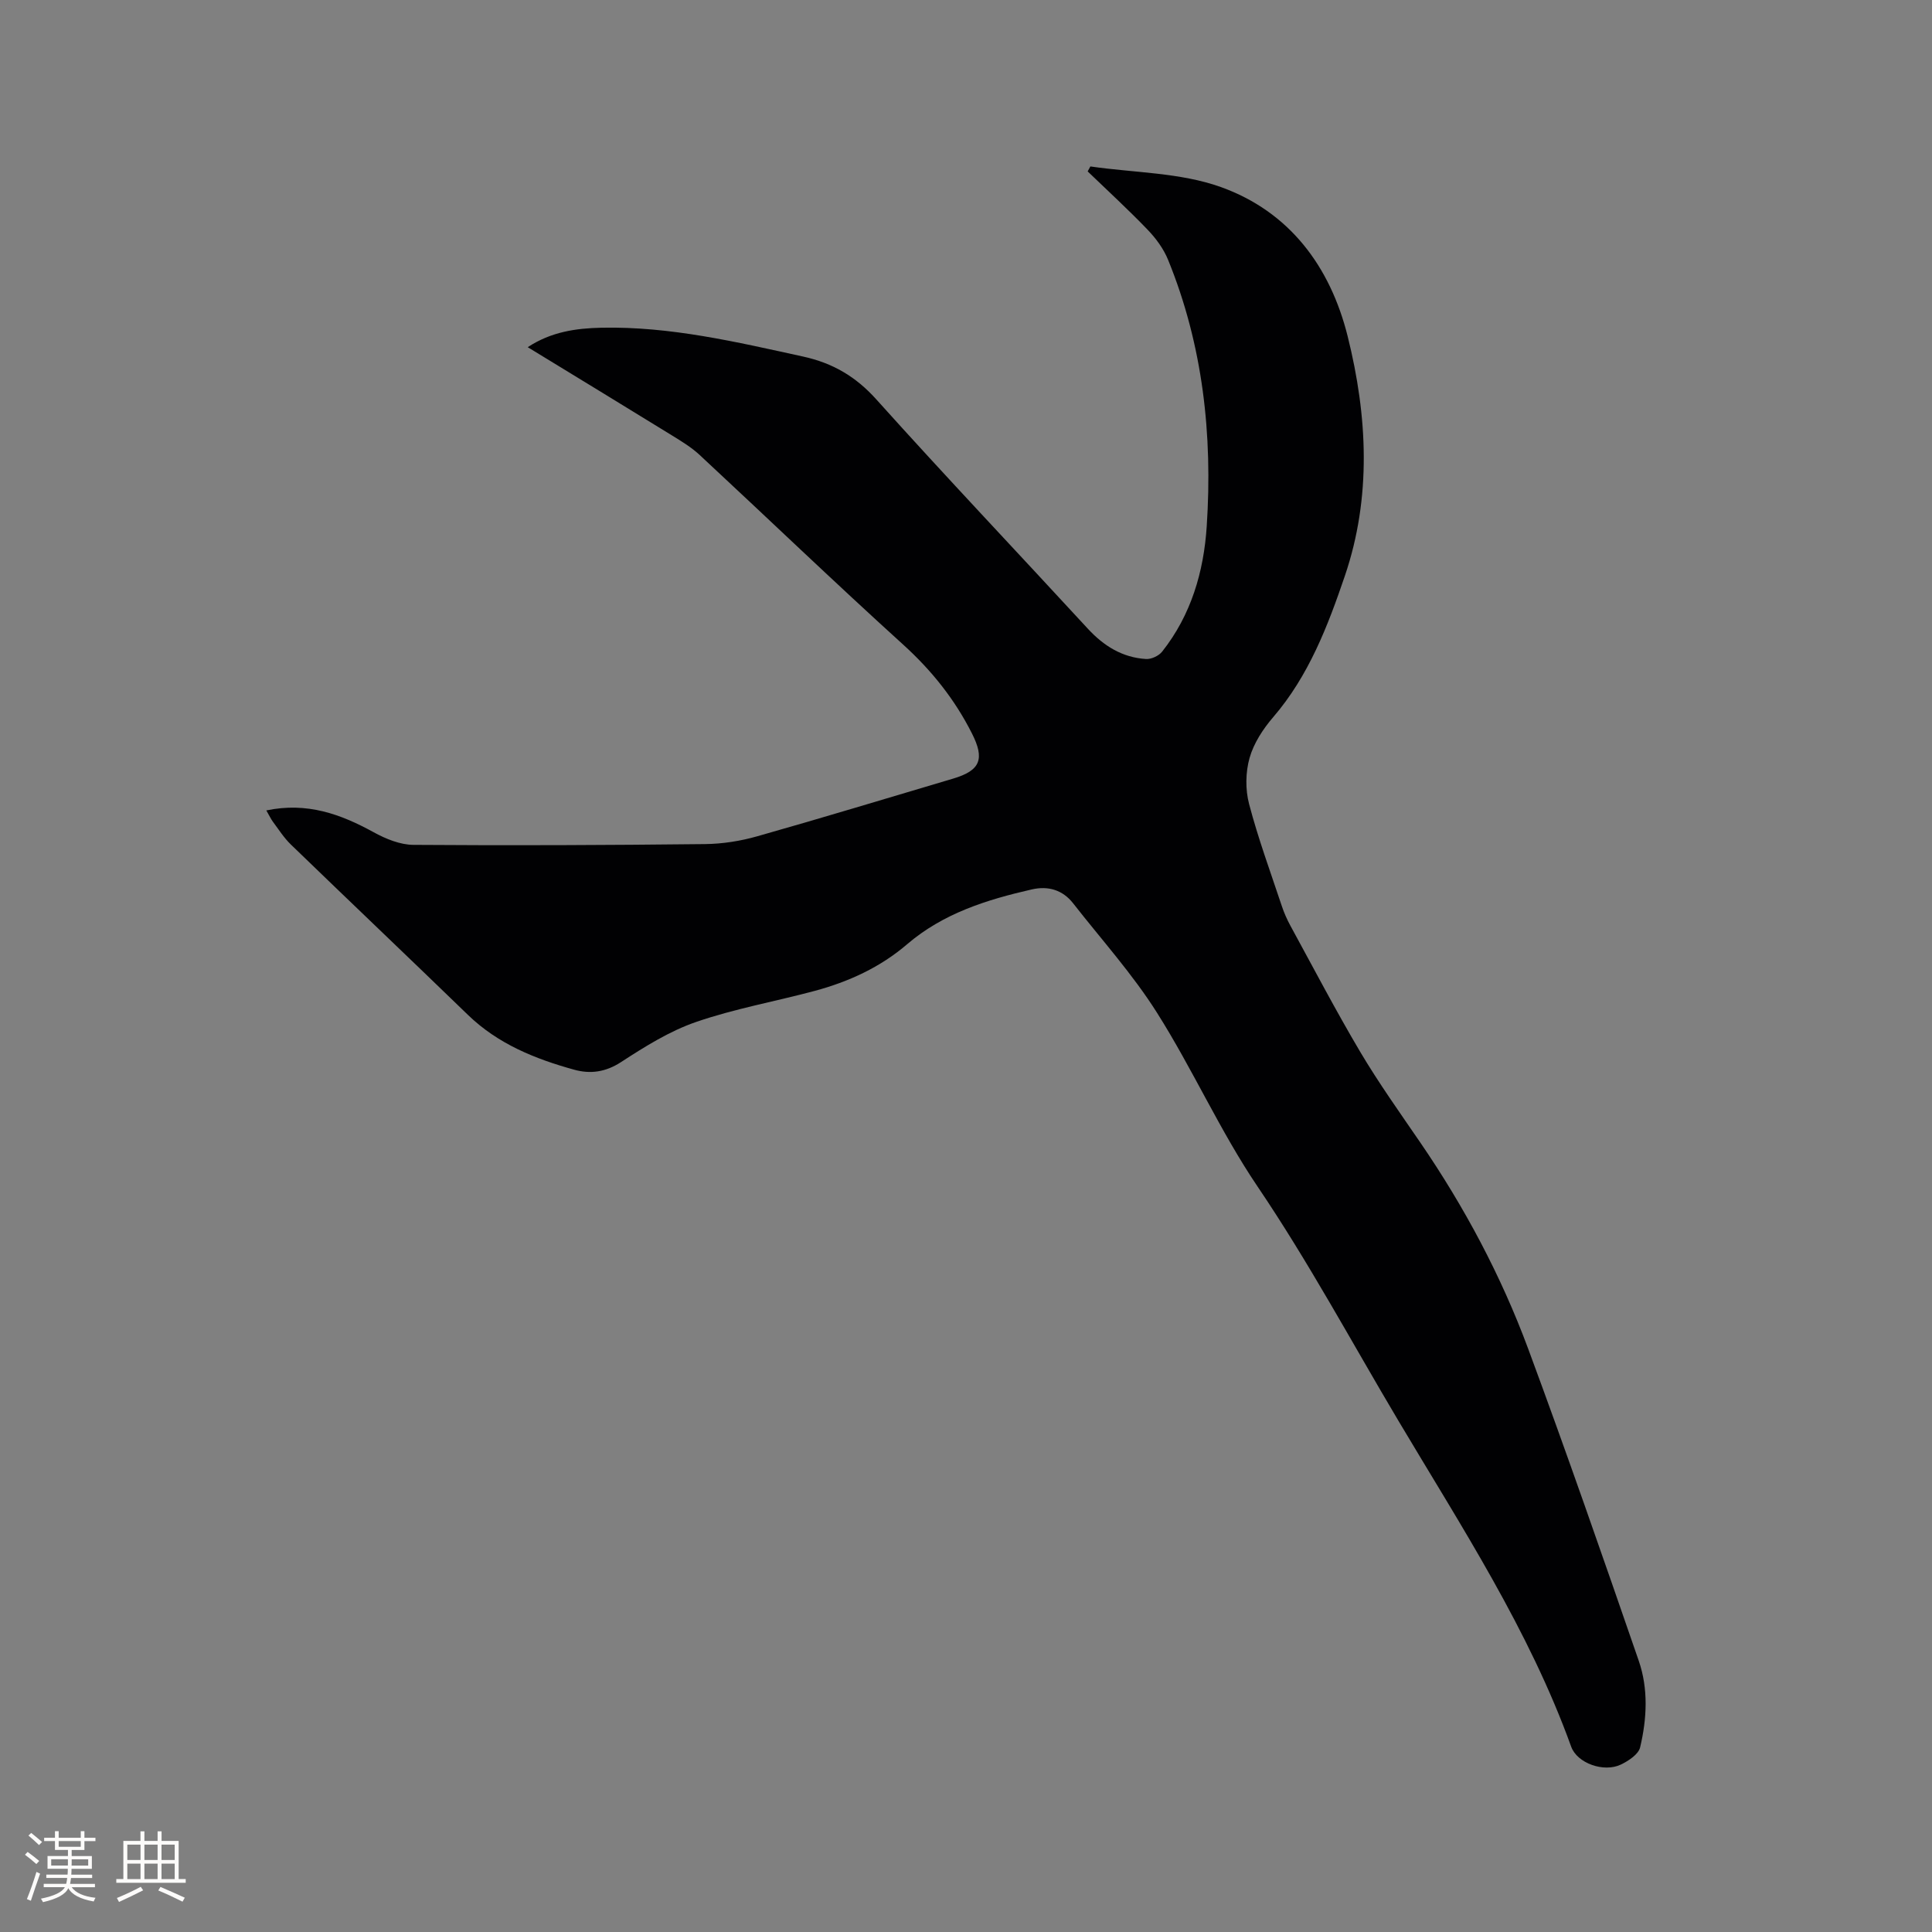 <svg enable-background="new 0 0 400 400" viewBox="0 0 400 400" xmlns="http://www.w3.org/2000/svg"><rect x="0" y="0" width="400" height="400" fill="#808080" stroke="none"/><path d="m55.14 167.79c8.45-1.77 15.4.77 22.23 4.52 2.49 1.37 5.46 2.59 8.22 2.61 20.12.15 40.24.06 60.36-.16 3.64-.04 7.38-.63 10.88-1.63 13.54-3.83 27.01-7.93 40.51-11.93 5.7-1.69 6.55-4.09 3.89-9.35-3.58-7.09-8.35-13.05-14.26-18.41-14.22-12.89-28.06-26.19-42.12-39.25-1.69-1.57-3.71-2.8-5.69-4.02-9.82-6.05-19.68-12.05-29.9-18.29 4.86-3.2 10.04-3.92 15.29-4.03 14.22-.3 27.95 2.96 41.72 5.97 6.12 1.34 10.91 4.13 15.17 8.88 14.38 16.01 29.2 31.63 43.78 47.46 3.31 3.59 7.16 5.98 12.05 6.28 1.1.07 2.65-.65 3.34-1.53 6-7.58 8.62-16.55 9.23-25.96 1.24-18.92-.78-37.47-8.01-55.18-.93-2.27-2.5-4.41-4.21-6.19-4-4.17-8.27-8.08-12.43-12.09.19-.34.38-.68.56-1.03 9.05 1.32 18.59 1.24 27.03 4.27 14.13 5.08 22.62 16.36 26.25 30.94 4.12 16.54 4.94 33.3-.59 49.56-3.51 10.32-7.47 20.69-14.84 29.25-2.1 2.44-4.03 5.4-4.89 8.44-.84 2.97-.89 6.54-.1 9.54 1.88 7.15 4.44 14.12 6.78 21.14.46 1.39 1.07 2.76 1.77 4.05 4.77 8.74 9.39 17.57 14.46 26.13 3.83 6.45 8.2 12.58 12.44 18.77 9.14 13.35 16.72 27.56 22.33 42.69 7.94 21.43 15.44 43.02 22.9 64.62 2 5.8 1.69 11.98.28 17.91-.34 1.44-2.4 2.8-3.98 3.56-3.52 1.7-9.05-.26-10.29-3.69-8.74-24.21-22.76-45.6-35.8-67.53-9.63-16.19-18.53-32.78-29.13-48.44-7.75-11.45-13.42-24.29-20.83-36-5.06-8.01-11.5-15.15-17.36-22.65-2.19-2.8-5.2-3.64-8.54-2.88-9.33 2.13-18.36 4.95-25.85 11.37-5.56 4.77-12.11 7.76-19.14 9.65-8.17 2.19-16.57 3.68-24.54 6.43-5.49 1.89-10.62 5.11-15.54 8.31-3.2 2.08-6.35 2.49-9.66 1.58-8.11-2.24-15.82-5.34-22.04-11.37-12.18-11.8-24.47-23.48-36.66-35.27-1.43-1.39-2.53-3.13-3.73-4.74-.41-.56-.71-1.23-1.34-2.31z" fill="#010103"/><g fill="#fcfbfa"><path d="m5.17 384 .55-.58c.85.61 1.65 1.24 2.4 1.87l-.59.64c-.83-.73-1.62-1.38-2.36-1.93m1.22 9.53-.82-.34c.71-1.76 1.37-3.64 1.98-5.63.24.13.5.25.76.36-.6 1.67-1.24 3.54-1.92 5.61m-.5-13.5.57-.54c.56.44 1.31 1.06 2.26 1.87l-.64.64c-.68-.66-1.41-1.32-2.19-1.97m3.25.46h2.24v-1.36h.77v1.36h4.57v-1.36h.76v1.36h2.28v.69h-2.28v1.84h-2.64v1.26h4.18v2.64h-4.21c0 .45-.02.86-.05 1.21h4.32v.69h-4.38c-.04.34-.1.75-.19 1.22h5.15v.69h-4.82c.87 1.19 2.51 1.92 4.93 2.19-.17.31-.3.57-.37.76-2.77-.49-4.52-1.41-5.26-2.76-.56 1.26-2.3 2.23-5.24 2.9-.12-.24-.26-.48-.43-.72 2.73-.55 4.38-1.34 4.96-2.38h-4.38v-.69h4.65c.1-.38.17-.79.21-1.22h-4.32v-.69h4.4c.03-.34.05-.75.05-1.21h-4.2v-2.64h4.23v-1.26h-2.69v-1.84h-2.24zm1.46 4.46v1.29h3.45c.01-.4.02-.57.01-.53v-.32-.45h-3.46zm1.55-2.59h4.57v-1.19h-4.57zm6.11 2.59h-3.42v.77c-.01.19-.01.37-.02.53h3.44z"/><path d="m32.63 379.16h.82v1.98h3.54v7.89h1.46v.78h-14.37v-.78h1.46v-7.89h3.54v-1.98h.82v1.98h2.73zm-3.49 11.48.5.73c-1.61.82-3.28 1.63-5 2.41-.13-.27-.28-.55-.44-.82 1.75-.72 3.4-1.49 4.94-2.32m-2.78-5.55h2.73v-3.18h-2.73zm0 3.95h2.73v-3.2h-2.73zm3.54-3.95h2.73v-3.18h-2.73zm0 3.95h2.73v-3.2h-2.73zm7.89 4.68c-1.84-.92-3.51-1.7-5.02-2.32l.45-.73c1.89.8 3.57 1.55 5.04 2.23zm-1.62-11.81h-2.73v3.18h2.73zm-2.73 7.13h2.73v-3.2h-2.73z"/></g></svg>